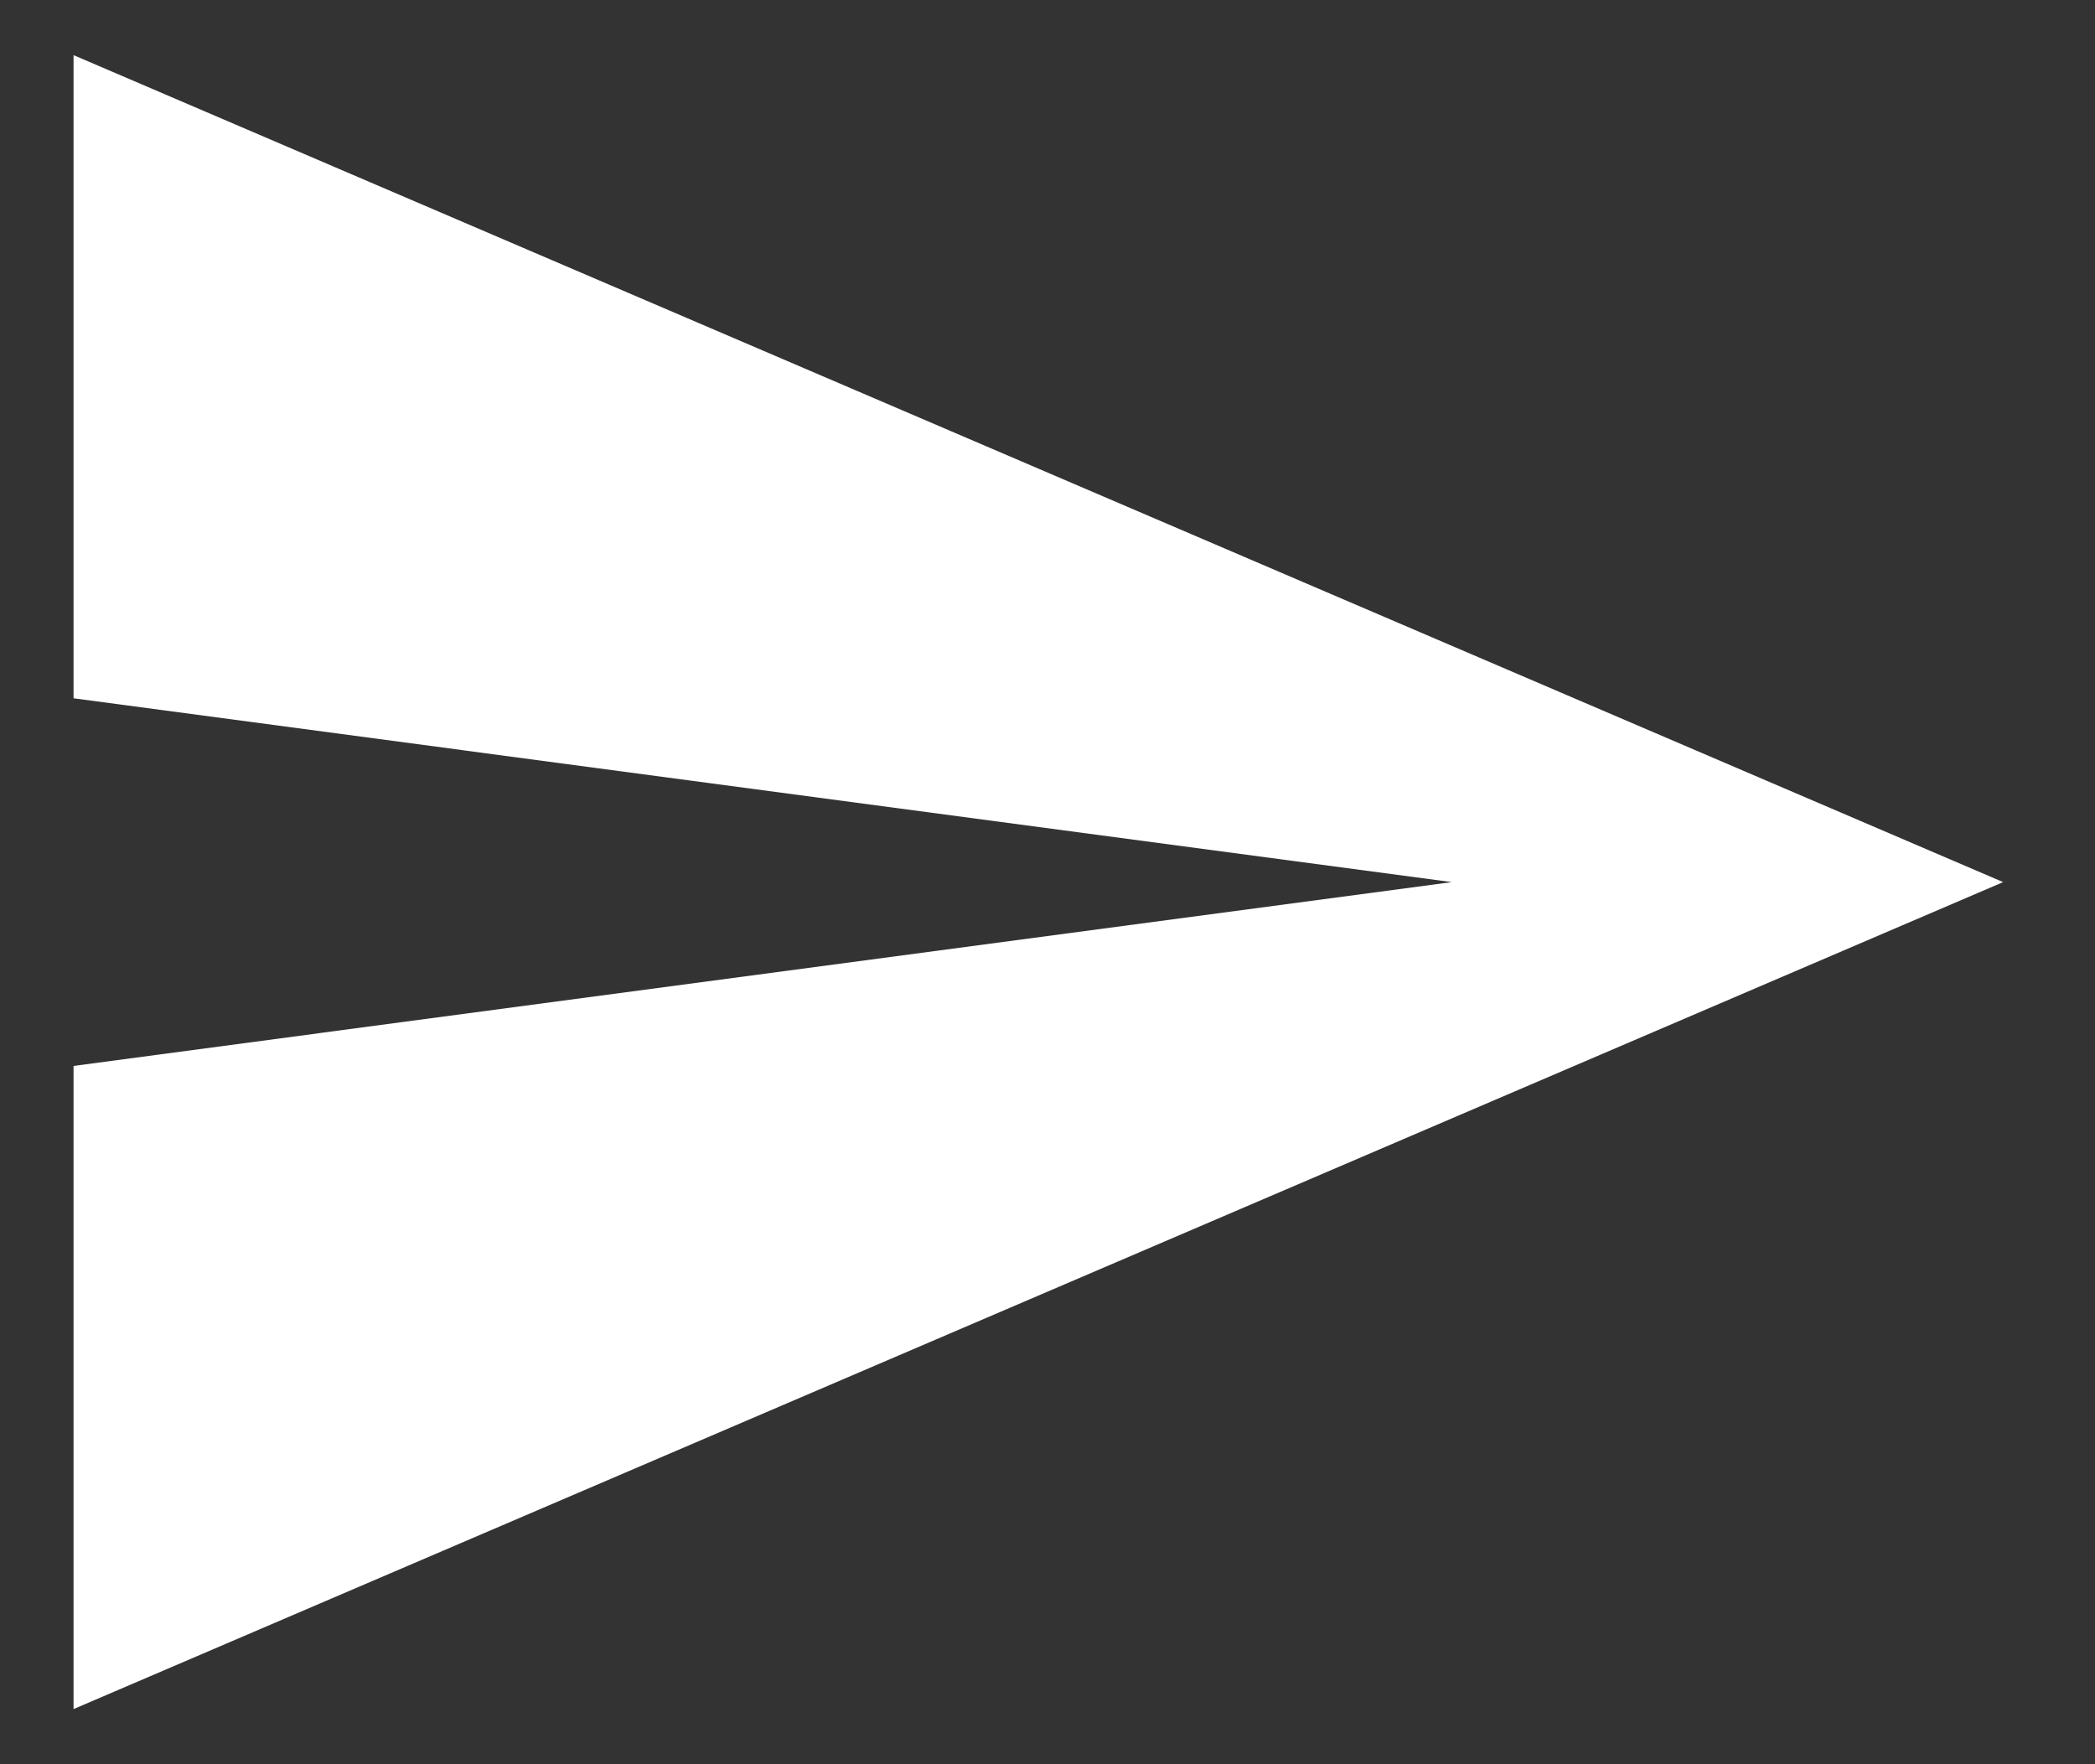 <svg width="19" height="16" viewBox="0 0 19 16" fill="none" xmlns="http://www.w3.org/2000/svg">
<rect x="0" y="0" width="19" height="16" fill="#333333" stroke="none"/>
<path d="M0.667 15.5L18.167 8L0.667 0.5V6.333L13.167 8L0.667 9.667V15.5Z" fill="white"/>
</svg>

